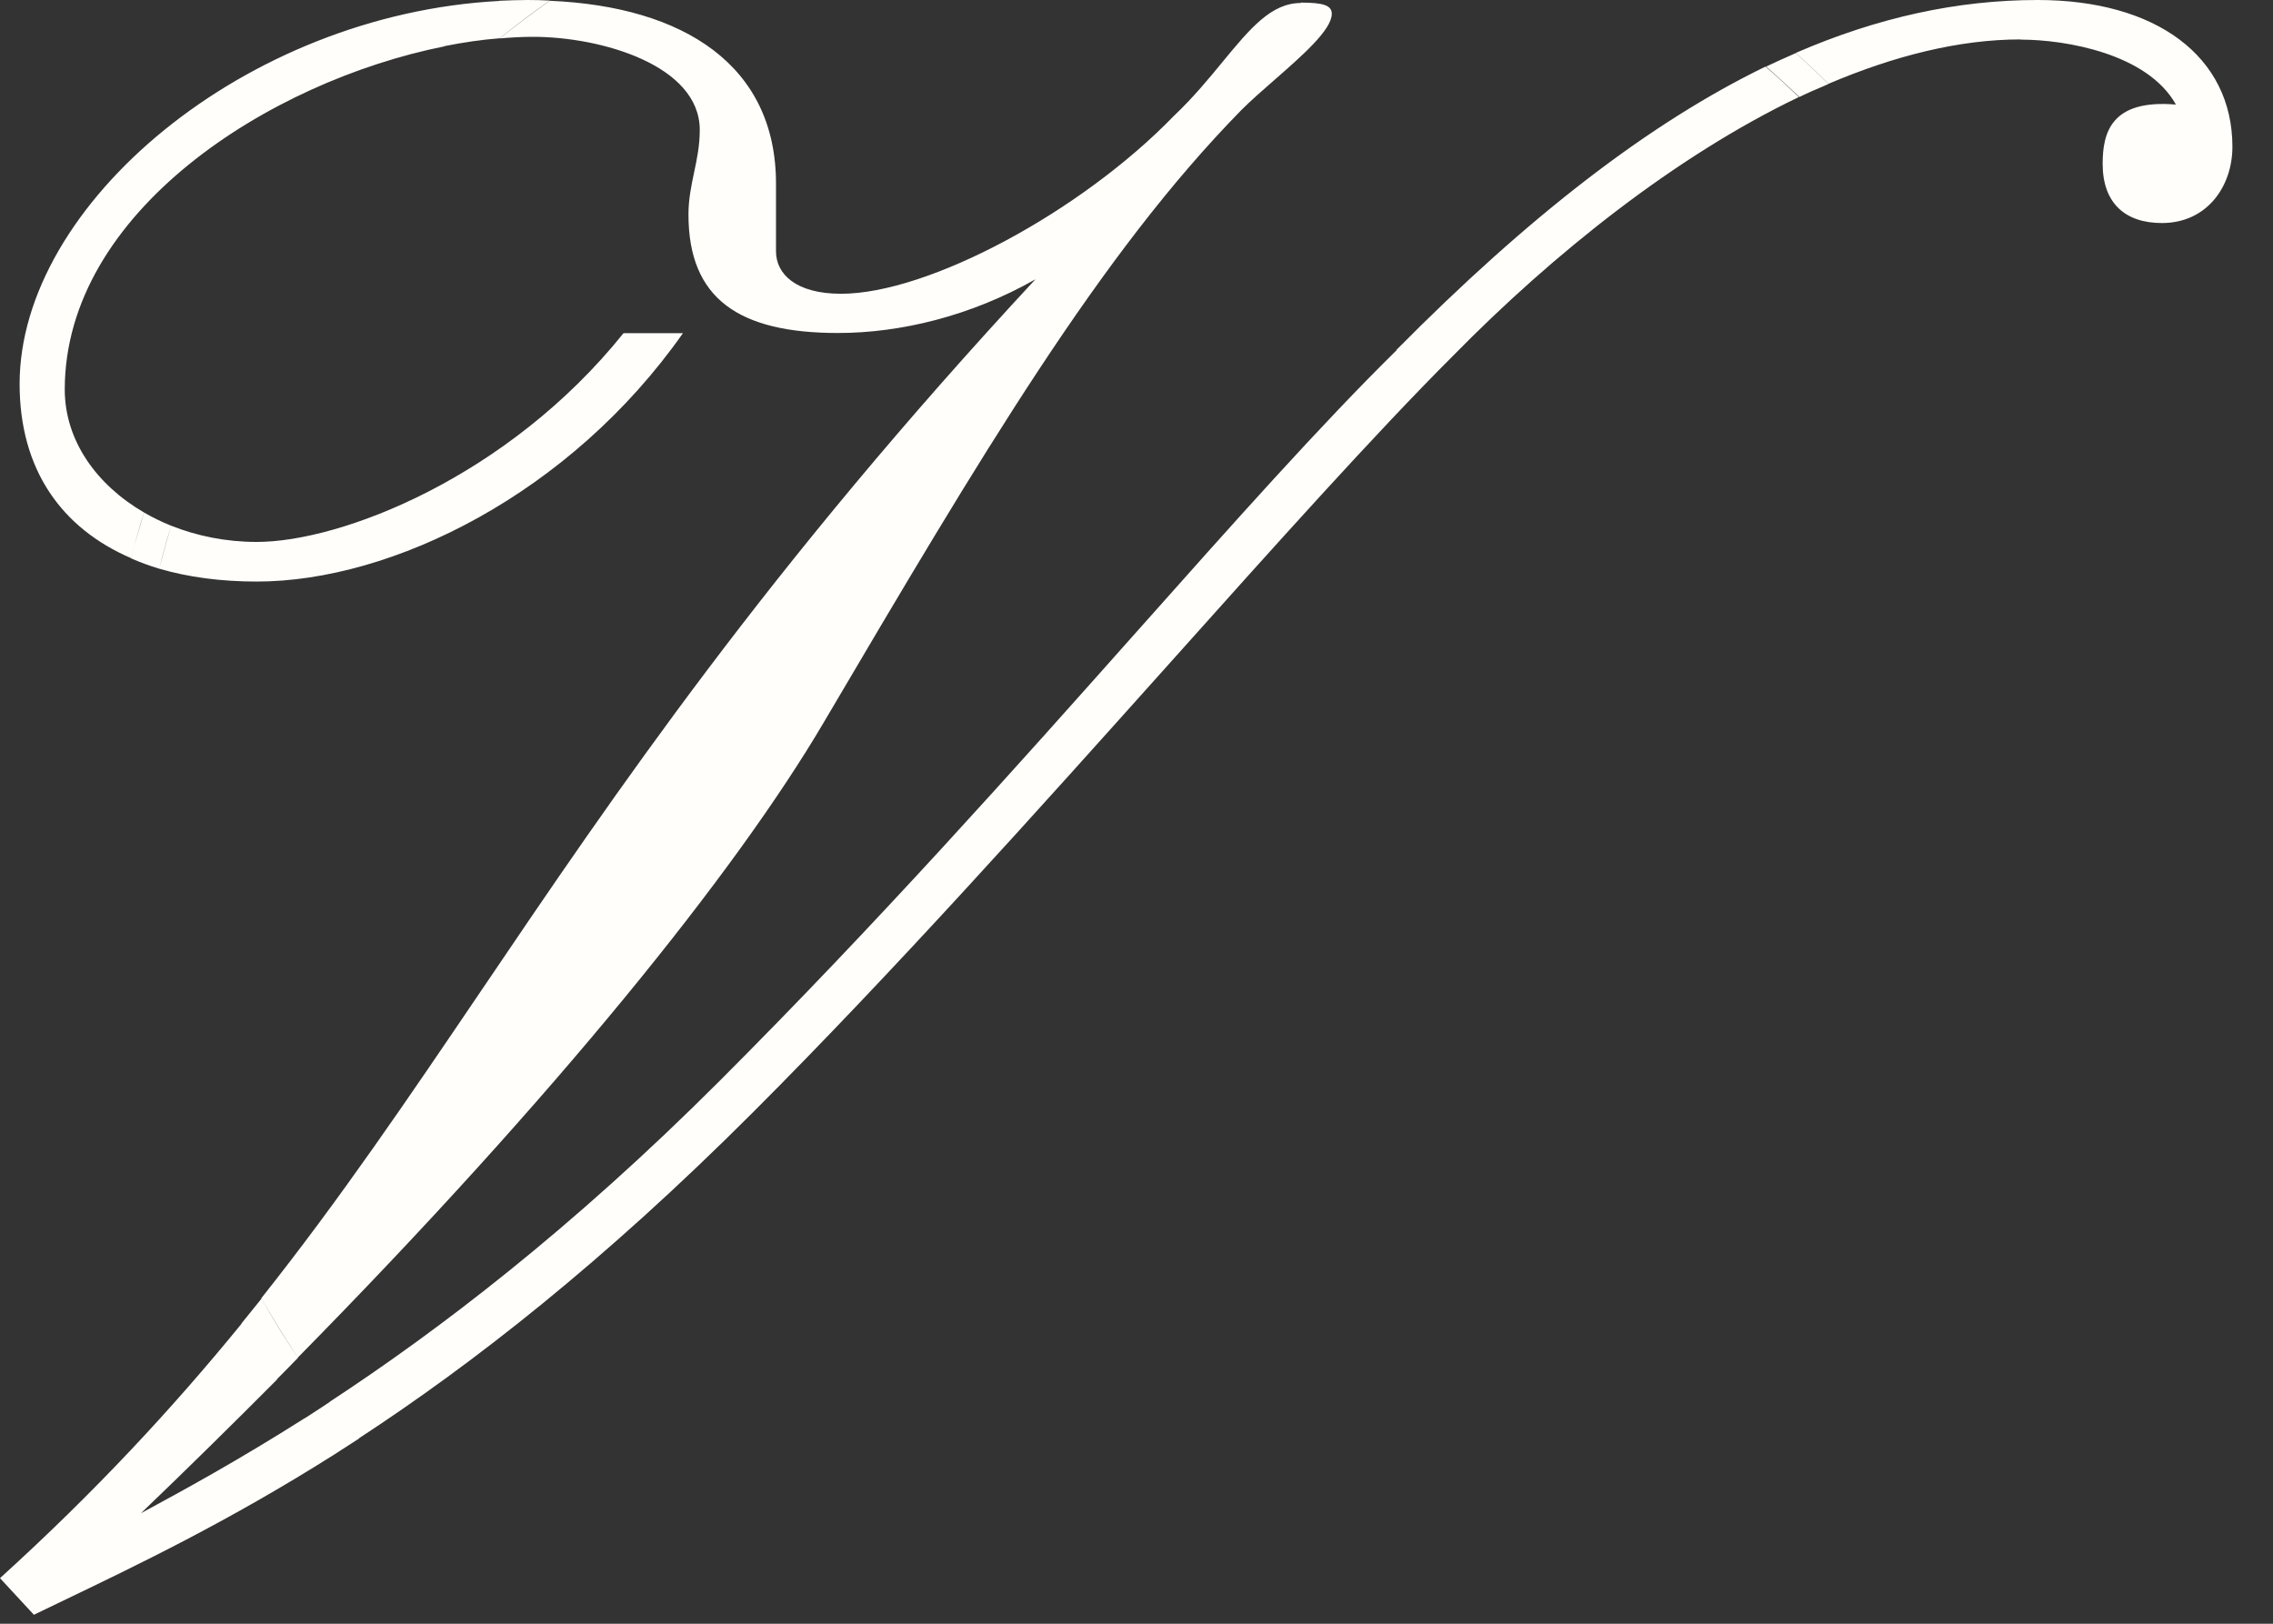 <svg width="35" height="25" viewBox="0 0 35 25" fill="none" xmlns="http://www.w3.org/2000/svg">
<rect x="0" y="0" width="35" height="25" fill="#333333" stroke="none"/>
<path fill-rule="evenodd" clip-rule="evenodd" d="M33.505 1.61C33.069 0.827 31.81 0.61 31.114 0.61V0.607C30.16 0.607 29.16 0.863 28.156 1.29C27.991 1.128 27.824 0.97 27.653 0.814C28.912 0.268 30.142 0 31.377 0C33.2 0 34.375 0.869 34.375 2.26C34.375 2.87 33.984 3.434 33.289 3.434C32.725 3.434 32.377 3.129 32.377 2.522C32.377 2.046 32.505 1.525 33.505 1.61ZM9.601 5.13H10.513H10.516C8.777 7.606 6.039 8.954 3.953 8.954C3.404 8.954 2.9 8.887 2.452 8.756C2.51 8.533 2.571 8.314 2.635 8.094C3.035 8.253 3.483 8.344 3.953 8.344C5.255 8.344 7.82 7.347 9.601 5.13ZM21.508 5.389C20.336 6.542 19.007 8.036 17.496 9.734L17.496 9.734C15.644 11.816 13.519 14.204 11.077 16.646C8.787 18.936 6.74 20.492 5.075 21.584L5.077 21.586C5.036 21.613 4.994 21.64 4.954 21.667L4.953 21.668C4.866 21.724 4.781 21.78 4.697 21.834H4.694C3.681 22.477 2.827 22.944 2.171 23.298C2.903 22.596 3.599 21.91 4.267 21.239L4.264 21.235C4.371 21.129 4.475 21.022 4.581 20.913L4.589 20.905L4.59 20.907V20.904L4.589 20.905C4.388 20.61 4.202 20.305 4.026 19.995C3.956 20.083 3.886 20.17 3.814 20.258L3.814 20.258C3.782 20.297 3.75 20.336 3.718 20.376L3.72 20.38C2.665 21.673 1.476 22.959 0 24.298L0.522 24.862C0.649 24.801 0.779 24.739 0.91 24.675C2.115 24.097 3.515 23.426 5.142 22.398C5.27 22.316 5.398 22.233 5.529 22.148L5.527 22.145C7.28 20.999 9.289 19.432 11.595 17.125C13.74 14.98 15.977 12.482 17.997 10.226C19.66 8.368 21.177 6.674 22.374 5.478C23.917 3.907 25.796 2.406 27.699 1.494C27.531 1.333 27.363 1.177 27.186 1.025C25.396 1.894 23.539 3.33 21.501 5.389H21.508ZM6.841 0.714C4.136 1.256 0.999 3.266 0.997 5.997C0.998 6.781 1.483 7.463 2.217 7.89V7.89C2.348 7.966 2.489 8.036 2.635 8.094C2.568 8.314 2.507 8.533 2.452 8.756C2.3 8.71 2.156 8.658 2.019 8.597C2.08 8.36 2.147 8.125 2.217 7.893V7.89C2.144 8.122 2.08 8.357 2.019 8.594C0.951 8.134 0.302 7.234 0.302 5.911C0.302 3.148 3.773 0.222 7.684 0.015L7.689 0.012C7.832 0.006 7.978 0 8.125 0C8.241 0 8.353 0.003 8.466 0.009C8.201 0.195 7.945 0.387 7.695 0.589H7.698C7.422 0.61 7.136 0.652 6.845 0.71L6.841 0.714ZM18.831 0.946C19.248 0.441 19.574 0.046 20.031 0.046L20.028 0.04C20.376 0.04 20.507 0.082 20.507 0.213C20.507 0.459 20.052 0.857 19.616 1.238L19.616 1.238C19.435 1.396 19.257 1.552 19.116 1.693C16.942 3.91 15.118 6.993 12.684 11.123C11.333 13.419 8.573 16.853 4.587 20.901C4.389 20.605 4.203 20.3 4.023 19.989C5.236 18.462 6.281 16.918 7.406 15.258C9.475 12.201 11.81 8.753 15.944 4.3C14.947 4.868 13.861 5.127 12.904 5.127C11.385 5.127 10.601 4.605 10.601 3.303C10.601 3.065 10.645 2.86 10.688 2.654C10.732 2.447 10.775 2.24 10.775 2.001C10.775 1.003 9.253 0.567 8.21 0.567C8.042 0.567 7.872 0.576 7.695 0.592C7.945 0.39 8.204 0.198 8.466 0.012C10.54 0.101 11.949 1.013 11.949 2.827V3.87C11.949 4.218 12.254 4.523 12.95 4.523C14.295 4.523 16.643 3.263 18.076 1.784C18.374 1.502 18.615 1.209 18.831 0.946ZM27.707 1.493L27.705 1.494H27.708L27.707 1.493ZM28.106 1.314L28.106 1.314L28.106 1.315C27.974 1.371 27.839 1.429 27.707 1.493C27.539 1.335 27.369 1.177 27.195 1.025C27.348 0.952 27.5 0.884 27.653 0.817L27.653 0.817C27.824 0.973 27.991 1.132 28.156 1.293L28.106 1.314Z" fill="#FFFEFA"/>
</svg>
